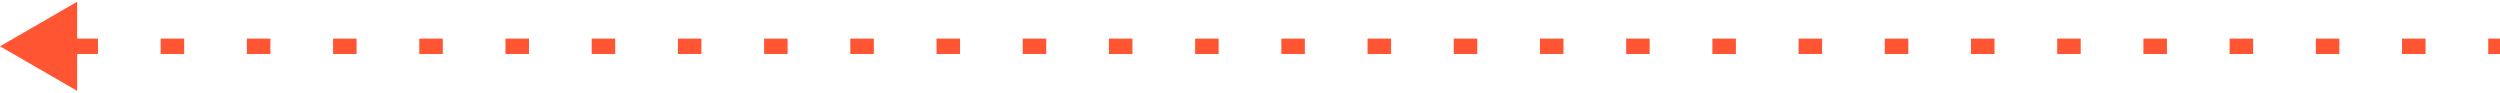 <?xml version="1.0" encoding="UTF-8"?> <svg xmlns="http://www.w3.org/2000/svg" width="324" height="12" viewBox="0 0 324 12" fill="none"><path d="M0 6L10 0.226V11.774L0 6ZM324 7H322.476V5H324V7ZM314.351 7H311.304V5H314.351V7ZM303.179 7H300.132V5H303.179V7ZM292.006 7H288.959V5H292.006V7ZM280.834 7H277.787V5H280.834V7ZM269.661 7H266.614V5H269.661V7ZM258.489 7H255.442V5H258.489V7ZM247.317 7H244.27V5H247.317V7ZM236.144 7H233.097V5H236.144V7ZM224.972 7H221.925V5H224.972V7ZM213.799 7H210.752V5H213.799V7ZM202.627 7H199.58V5H202.627V7ZM191.455 7H188.408V5H191.455V7ZM180.282 7H177.235V5H180.282V7ZM169.11 7H166.063V5H169.11V7ZM157.937 7H154.89V5H157.937V7ZM146.765 7H143.718V5H146.765V7ZM135.592 7H132.545V5H135.592V7ZM124.42 7H121.373V5H124.42V7ZM113.248 7H110.201V5H113.248V7ZM102.075 7H99.028V5H102.075V7ZM90.903 7H87.856V5H90.903V7ZM79.73 7H76.683V5H79.73V7ZM68.558 7H65.511V5H68.558V7ZM57.386 7H54.339V5H57.386V7ZM46.213 7H43.166V5H46.213V7ZM35.041 7H31.994V5H35.041V7ZM23.868 7H20.821V5H23.868V7ZM12.696 7H9.649V5H12.696V7Z" fill="#FF5533"></path></svg> 